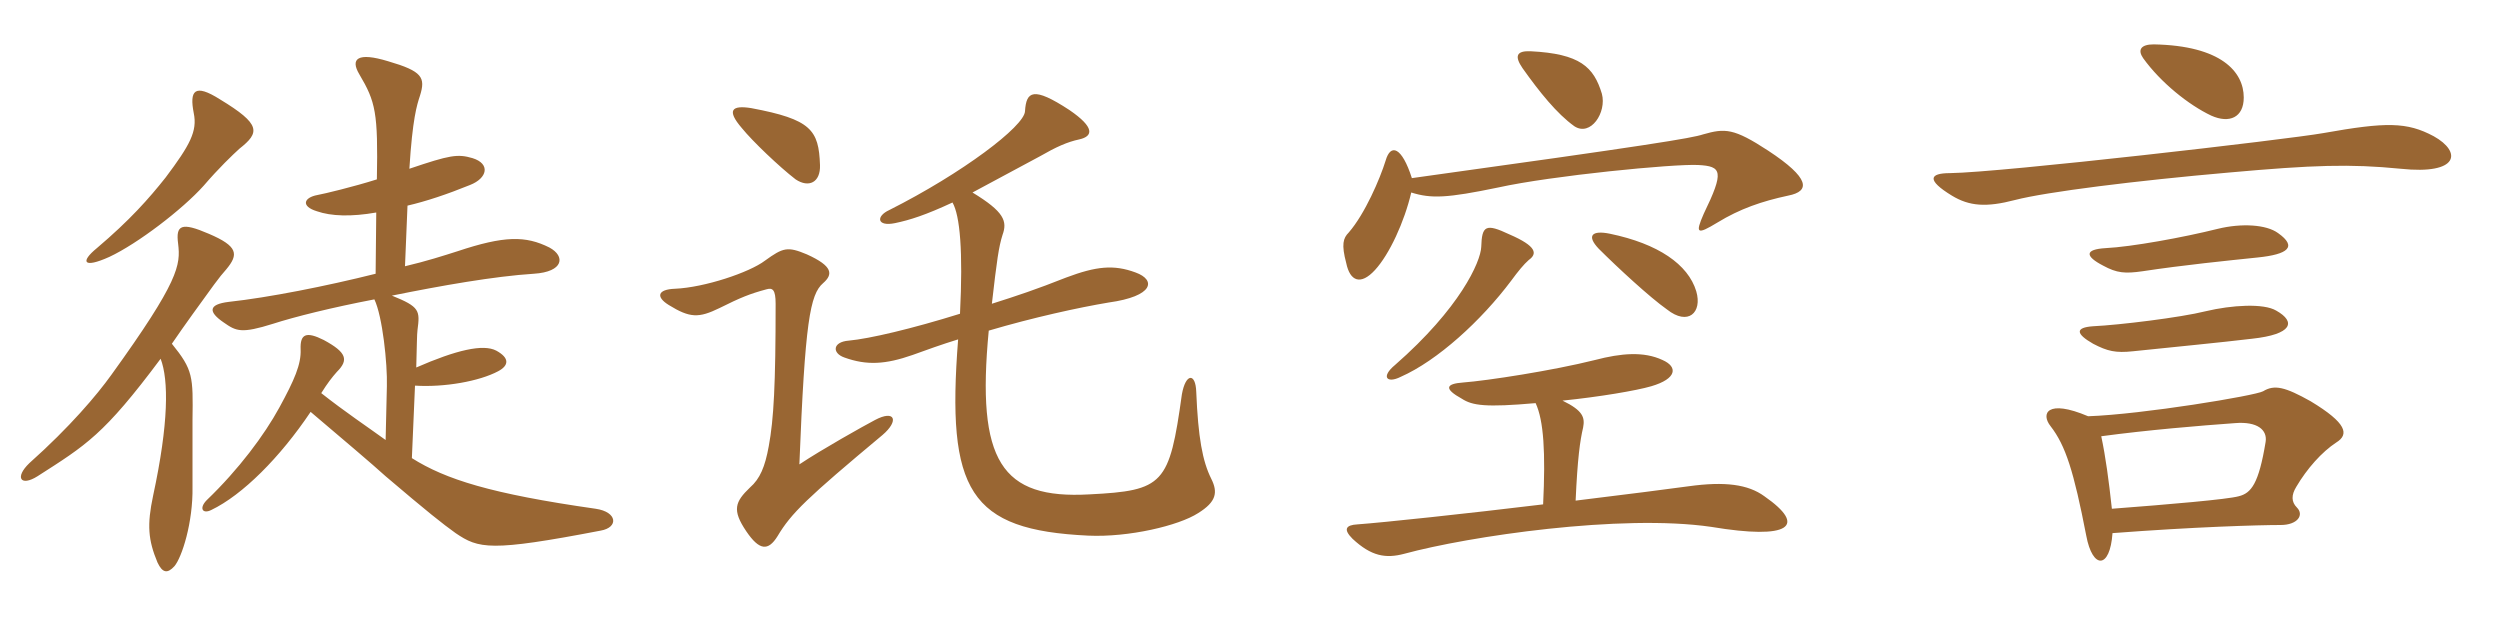 <svg xmlns="http://www.w3.org/2000/svg" xmlns:xlink="http://www.w3.org/1999/xlink" width="600" height="150"><path fill="#996633" padding="10" d="M57.45 35.70C62.40 31.80 62.70 29.85 52.80 23.85C46.65 19.95 45.45 21.75 46.50 27.15C47.40 31.50 45.60 34.80 39.75 42.60C35.70 47.70 31.20 52.80 23.25 59.55C19.20 62.85 19.95 64.50 26.25 61.65C33 58.50 43.80 50.25 48.90 44.55C52.50 40.35 55.80 37.20 57.45 35.70ZM144.15 127.35C148.50 126.60 148.20 122.85 142.95 122.10C117.75 118.50 106.95 115.05 98.85 109.95L99.60 92.55C106.65 93 115.05 91.50 119.55 89.10C122.10 87.75 122.40 85.95 119.10 84.15C115.95 82.50 109.50 84 99.90 88.20C100.05 83.55 100.05 80.10 100.20 79.20C100.80 74.55 100.80 73.65 94.05 70.95C105.90 68.55 118.65 66.30 128.10 65.70C135.30 65.25 135.75 61.50 131.85 59.40C126.15 56.55 121.05 56.55 109.80 60.30C106.50 61.35 102.30 62.70 97.20 63.90L97.80 49.35C102.30 48.30 107.25 46.65 112.80 44.40C117 42.75 117.75 39.30 113.40 37.95C109.80 36.90 108 37.20 98.25 40.50C99 28.50 100.05 25.20 100.80 22.95C102.15 18.60 101.40 17.10 93.15 14.70C85.80 12.45 84 14.10 86.25 17.85C90.15 24.45 90.75 27 90.45 43.05C84.75 44.85 77.85 46.50 76.20 46.80C72.90 47.40 72.15 49.50 76.05 50.70C79.50 51.90 84.30 52.05 90.30 51L90.15 65.70C78.15 68.70 64.50 71.40 54.90 72.45C49.95 73.05 49.95 74.85 53.70 77.40C56.70 79.50 57.90 80.10 65.55 77.70C70.65 76.05 79.65 73.80 89.85 71.85C91.80 75.90 93 87.30 92.85 92.70L92.55 105.60C88.20 102.45 82.80 98.85 77.10 94.35C78.60 91.95 79.65 90.60 80.85 89.25C83.70 86.40 83.25 84.60 77.70 81.60C73.50 79.50 72 80.10 72.15 83.85C72.30 87.45 70.65 91.20 67.05 97.80C63.45 104.40 57.30 112.65 49.65 120C47.70 121.95 48.60 123.45 50.70 122.40C58.20 118.80 67.20 109.80 74.55 98.85C82.50 105.60 89.25 111.30 92.55 114.30C102.60 122.85 106.20 125.70 109.35 127.95C114.90 131.70 117.60 132.45 144.15 127.35ZM54.30 64.65C57.30 61.05 57.15 59.10 50.10 56.10C43.50 53.25 42.15 54 42.75 58.50C43.35 63.60 43.05 67.35 26.70 90C23.25 94.80 16.80 102.45 7.05 111.15C3.45 114.60 4.95 116.85 9 114.30C20.70 106.80 24.90 104.40 38.55 86.10C40.50 91.20 40.50 101.55 36.75 118.95C35.25 126 35.55 129.60 37.80 135C39 137.55 40.20 137.70 41.85 135.90C43.65 133.80 46.35 125.40 46.20 116.85C46.20 114.15 46.20 103.95 46.20 100.80C46.35 90.30 46.35 88.80 41.25 82.50C42.75 80.25 44.40 78 46.20 75.45C50.85 69 52.65 66.45 54.30 64.65ZM228.60 48.60C230.40 51.75 231.15 60.30 230.40 75.30C218.85 78.90 208.65 81.30 203.70 81.75C199.80 82.05 199.65 84.75 202.65 85.80C208.05 87.75 212.55 87.45 219 85.20C222.30 84 226.05 82.65 229.95 81.45C227.10 117.90 232.65 127.20 261.15 128.55C270.90 129 282.90 126.15 287.55 123.15C291.90 120.45 292.35 118.20 290.70 114.90C288.60 110.70 287.55 105 287.10 94.05C286.95 89.40 284.55 89.55 283.65 94.65C280.65 116.25 279.30 117.75 261.45 118.65C240.30 119.85 234.30 110.70 237.30 79.35C247.95 76.20 258.90 73.80 266.10 72.60C276.90 71.10 277.50 67.20 272.55 65.40C267.30 63.45 263.10 63.90 255.90 66.60C248.70 69.45 244.20 70.95 238.05 72.90C239.25 62.40 239.70 59.25 240.60 56.40C241.80 53.10 241.05 50.85 233.40 46.20C237.60 43.95 242.85 41.10 249.60 37.50C253.50 35.25 256.20 34.05 259.05 33.45C262.35 32.70 262.80 30.60 256.65 26.40C247.95 20.70 246.30 21.90 246 26.70C245.85 30.30 231 41.55 213.45 50.40C210.15 51.90 210.45 54.45 214.80 53.55C218.40 52.80 222.15 51.60 228.60 48.60ZM211.80 104.40C215.85 100.95 214.80 98.25 210 100.80C207.15 102.30 197.25 107.85 191.85 111.45C193.20 77.25 194.40 70.65 197.55 67.95C199.95 65.85 199.95 63.90 193.65 61.05C189 59.10 187.95 59.40 183.60 62.55C179.85 65.40 169.05 69 162 69.30C157.80 69.45 157.35 71.25 160.50 73.20C165.60 76.35 167.70 76.35 172.65 73.95C177.75 71.40 180 70.50 183.90 69.45C185.40 69 186.15 69.45 186.15 72.90C186.15 92.25 185.70 100.65 184.50 107.10C183.60 112.05 182.40 114.90 180 117C176.40 120.45 175.65 122.40 179.10 127.50C182.25 132.15 184.35 132.30 186.60 128.70C189.90 123.15 193.65 119.55 211.80 104.40ZM196.80 39.60C196.50 31.20 194.70 28.65 180.30 25.95C175.65 25.20 174.30 26.40 178.05 30.75C180.60 33.90 187.05 40.05 190.95 43.05C194.10 45.15 196.95 43.80 196.80 39.60ZM384.45 22.50C382.50 16.05 379.20 12.90 367.35 12.30C363.90 12.15 363.45 13.50 365.40 16.35C369.45 22.05 373.65 27.30 377.85 30.30C381.75 32.85 385.65 27 384.45 22.50ZM429.15 46.95C434.55 45.90 434.40 42.75 424.35 36.15C416.10 30.75 414 30.75 408.75 32.25C406.05 33.15 396.15 34.80 338.85 42.75C336.45 35.25 333.75 34.35 332.55 38.55C331.20 42.90 327.60 51.30 323.70 55.80C322.35 57.15 321.90 58.65 323.10 63.15C324 67.50 326.55 68.55 330 64.80C333.45 61.05 337.05 53.25 338.70 46.20C343.50 47.70 347.25 47.55 359.55 45C372.45 42.15 401.70 39.30 407.55 39.60C413.25 39.90 413.85 41.10 408.90 51.30C406.80 56.10 407.25 56.40 412.20 53.40C417.60 50.10 422.85 48.30 429.15 46.95ZM407.10 69.90C405.15 63.45 397.95 58.50 386.40 56.10C382.05 55.20 380.70 56.55 383.70 59.70C388.20 64.20 396 71.40 400.05 74.25C405.15 78.30 408.60 75 407.10 69.90ZM366.90 62.40C369 60.90 368.85 59.10 362.25 56.25C356.55 53.55 355.65 54.15 355.50 59.25C355.35 62.85 350.40 73.95 334.80 87.60C331.35 90.45 332.85 92.10 336.15 90.45C345 86.55 355.50 76.95 362.70 67.35C364.35 65.10 365.70 63.45 366.90 62.40ZM423.45 119.10C419.55 116.25 414 115.50 405.30 116.70C400.95 117.30 390.45 118.65 378.15 120.15C378.60 110.10 379.20 105.75 379.95 102.60C380.40 100.20 379.95 98.55 375 96.15C383.85 95.25 392.70 93.75 396.30 92.70C402.45 90.90 402.75 88.05 399 86.40C394.50 84.30 389.10 84.75 382.80 86.40C372.60 88.95 357 91.35 351.15 91.80C346.95 92.10 346.50 93.30 350.85 95.70C353.40 97.35 356.55 97.80 368.55 96.75C370.50 100.95 370.95 108.60 370.35 121.05C351.75 123.30 331.95 125.40 325.80 125.85C322.95 126 322.35 127.05 324.60 129.30C329.10 133.50 332.55 134.10 337.05 132.90C352.50 128.70 389.10 123.30 410.70 126.45C429.60 129.60 433.80 126.30 423.45 119.10ZM538.50 23.40C538.50 17.25 533.10 10.95 516.90 10.65C513.75 10.65 513 12 514.35 13.95C518.55 19.80 525.30 25.20 530.70 27.75C535.05 29.70 538.50 28.20 538.50 23.40ZM584.10 32.70C577.65 29.25 572.70 29.25 557.55 31.95C549.15 33.45 480.30 41.40 468 41.55C463.05 41.55 462.30 43.20 468.45 46.95C472.65 49.50 476.70 49.80 483.60 48C491.10 46.05 512.70 43.35 535.05 41.40C555.15 39.60 564 39.30 576.15 40.50C590.25 42 590.85 36.45 584.10 32.70ZM546.75 55.95C543.90 53.85 537.90 53.55 532.35 54.90C523.95 57 511.50 59.25 505.35 59.55C500.25 59.85 500.40 61.50 504.75 63.75C508.05 65.55 510 65.70 514.20 65.10C524.10 63.60 534.60 62.55 541.80 61.80C549.15 61.05 551.40 59.25 546.75 55.95ZM546.30 74.55C543.30 72.75 535.65 73.20 529.35 74.70C523.35 76.20 508.65 78 502.35 78.30C498 78.60 498.15 80.10 502.35 82.50C505.80 84.30 507.75 84.75 511.95 84.30C522 83.25 532.95 82.20 540.45 81.30C550.20 80.25 551.10 77.25 546.30 74.55ZM560.70 106.20C563.85 104.25 563.25 101.55 554.55 96.30C548.40 92.85 545.85 92.25 543.15 93.90C541.35 94.95 514.20 99.45 501.15 99.90C491.25 95.70 489.75 99.30 492.15 102.30C495.75 106.95 497.70 113.10 500.70 128.55C502.20 136.65 506.40 136.65 507 127.95C526.65 126.45 542.10 126 547.35 126C551.40 126 553.05 123.60 551.25 121.80C549.90 120.45 549.90 118.80 551.10 116.85C553.65 112.50 557.25 108.45 560.70 106.20ZM543.75 106.05C542.10 116.10 540.30 118.35 537.30 119.10C534.60 119.85 520.65 121.05 506.85 122.10C506.10 115.20 505.35 109.65 504.30 104.70C515.40 103.20 528 102.15 536.40 101.55C541.80 101.10 544.20 103.20 543.75 106.05Z"/></svg>